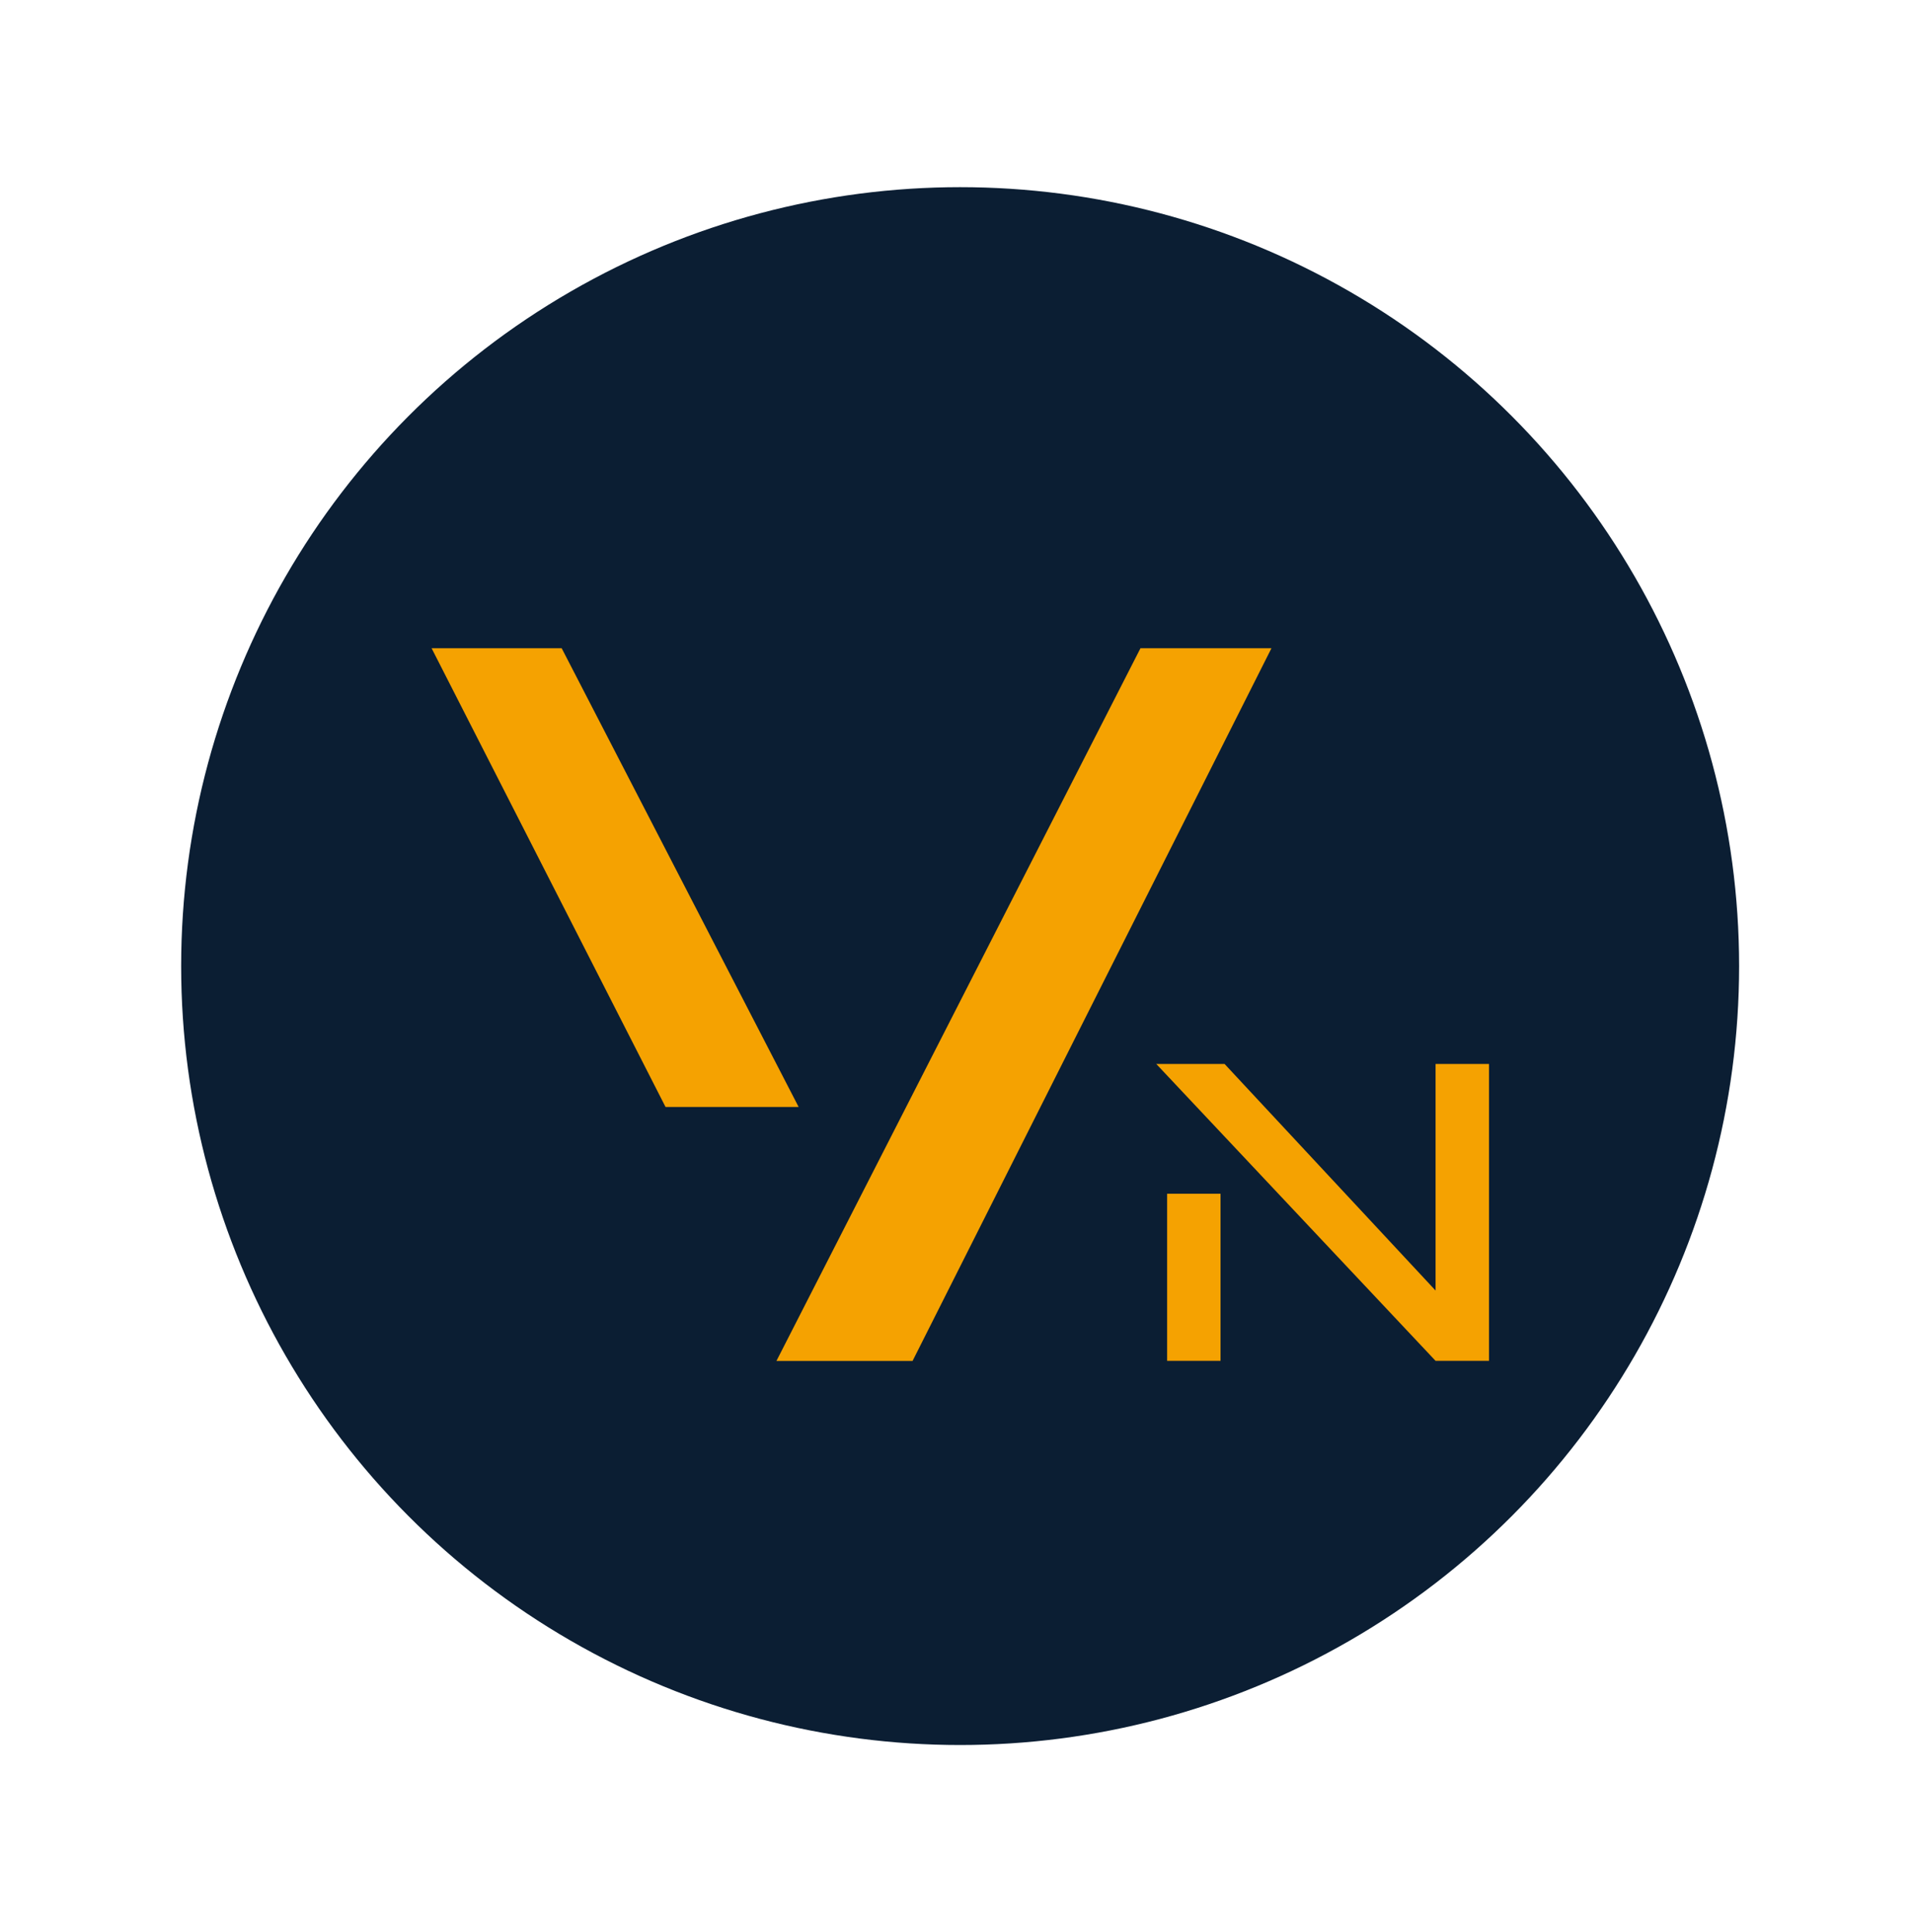 <svg xmlns="http://www.w3.org/2000/svg" id="final" width="503.078" height="508.16" viewBox="0 0 99 100"><defs><style>      .cls-1, .cls-3 {        fill: #0b1e33;      }      .cls-2 {        fill: #f5a201;      }      .cls-2, .cls-3 {        fill-rule: evenodd;      }    </style></defs><g id="teste_3" data-name="teste 3"><circle id="Elipse_4" data-name="Elipse 4" class="cls-1" cx="49.688" cy="50" r="40.313"></circle><path id="vn" class="cls-2" d="M41.33,57.29L29.067,33.548H22.335L34.442,57.29H41.33ZM65.8,33.548H59.021L40.182,70.434h7.045Zm8.489,33.24L63.373,55.065H59.838L74.293,70.431h2.764V55.065H74.293V66.787ZM60.4,70.431h2.764V61.782H60.4v8.649Z"></path><path id="nant" class="cls-2" d="M-1080.03,21.765l-201.35-220.633h-65.16l266.51,289.219h50.97V-198.868h-50.97V21.765ZM-1336.1,90.351h50.96V-72.438h-50.96V90.351Zm354.212,0H-928l22.558-47.1h193l24.229,47.1h54.3L-782.627-203h-56.4L-734.587-.133H-884.973l30.5-63.628h-50.546Zm651.225-68.586L-532.012-198.868h-65.167L-330.663,90.351H-279.7V-198.868h-50.964V21.765ZM-586.735,90.351h50.964V-72.438h-50.964V90.351Zm350.452-289.219v42.556H89.97v-42.556H-236.283ZM-98.847,90.351h51.382V-110.037H-98.847V90.351Z"></path><path id="v" class="cls-3" d="M-1368.57-202.988h-53.75L-1571.59,90.357h55.82Z"></path><path id="Forma_3" data-name="Forma 3" class="cls-2" d="M-1562.5-14.173l-97.17-188.815h-53.34l95.93,188.815h54.58Z"></path></g><path id="engenharia" class="cls-3" d="M-1554.11,137.235h13.41l-5.5-11.774h49.15V113.906H-1565Zm-8.14,9.354v11.554h60.8V146.589h-60.8Zm-2.75,32.792v11.555h68.61V179.381H-1565Zm222.44-6.712-53-58.763h-17.15l70.15,77.03h13.41v-77.03h-13.41v58.763Zm-67.4,18.267h13.41V147.579h-13.41v43.357Zm247.39-62.5c-8.25-10.674-21.66-16.726-36.18-16.726-19.79,0-43.1,13.645-43.1,40.715s23.2,40.605,43.1,40.605a38.283,38.283,0,0,0,25.84-9.573l2.97,7.483h6.93V148.9h-13.09v10.564c0,11-7.91,20.467-22.21,20.467-19.46,0-29.24-13.755-29.24-27.51s9.78-27.51,29.24-27.51a33.769,33.769,0,0,1,17.82,5.392l-29.47,27.84h15.83Zm97.2,8.8h13.41l-5.49-11.774h49.14V113.906h-67.95Zm-8.14,9.354v11.554h60.8V146.589h-60.8Zm-2.75,32.792v11.555h68.61V179.381h-68.61Zm222.437-6.712-52.995-58.763H-923.97l70.147,77.03h13.414v-77.03h-13.414v58.763Zm-67.4,18.267h13.414V147.579h-13.414v43.357Zm170.207,0H-737.6v-77.03h-13.413v77.03Zm63.44-44.347h-38.042v11.554h38.042v32.793h13.524v-77.03h-13.524v32.683Zm98.521,44.347h14.183l5.938-12.545h50.8l6.377,12.545h14.294l-39.142-78.13h-14.844l27.488,54.03h-39.582l8.027-16.946h-13.3Zm200.993-42.586H-412.47v42.586h13.414V160.014h21.11l26.938,30.922h16.932l-28.147-31.252c13.3-2.091,19.9-12.435,19.9-22.779,0-11.444-8.246-23-24.959-23H-413.02l9.676,11.665H-369.7c8.906,0,13.414,5.722,13.414,11.444s-4.508,11.335-13.414,11.335h-2.638l-10.885-12h-15.393Zm134.474-34.444,11.654,17.5h12.315l-10.665-17.5h-13.3Zm4.178,27.841v49.189h13.414V142.077ZM-151,190.936h14.183l5.937-12.545h50.8l6.377,12.545h14.293l-39.142-78.13H-113.4l27.487,54.03h-39.582l8.026-16.946h-13.3Z"></path></svg>